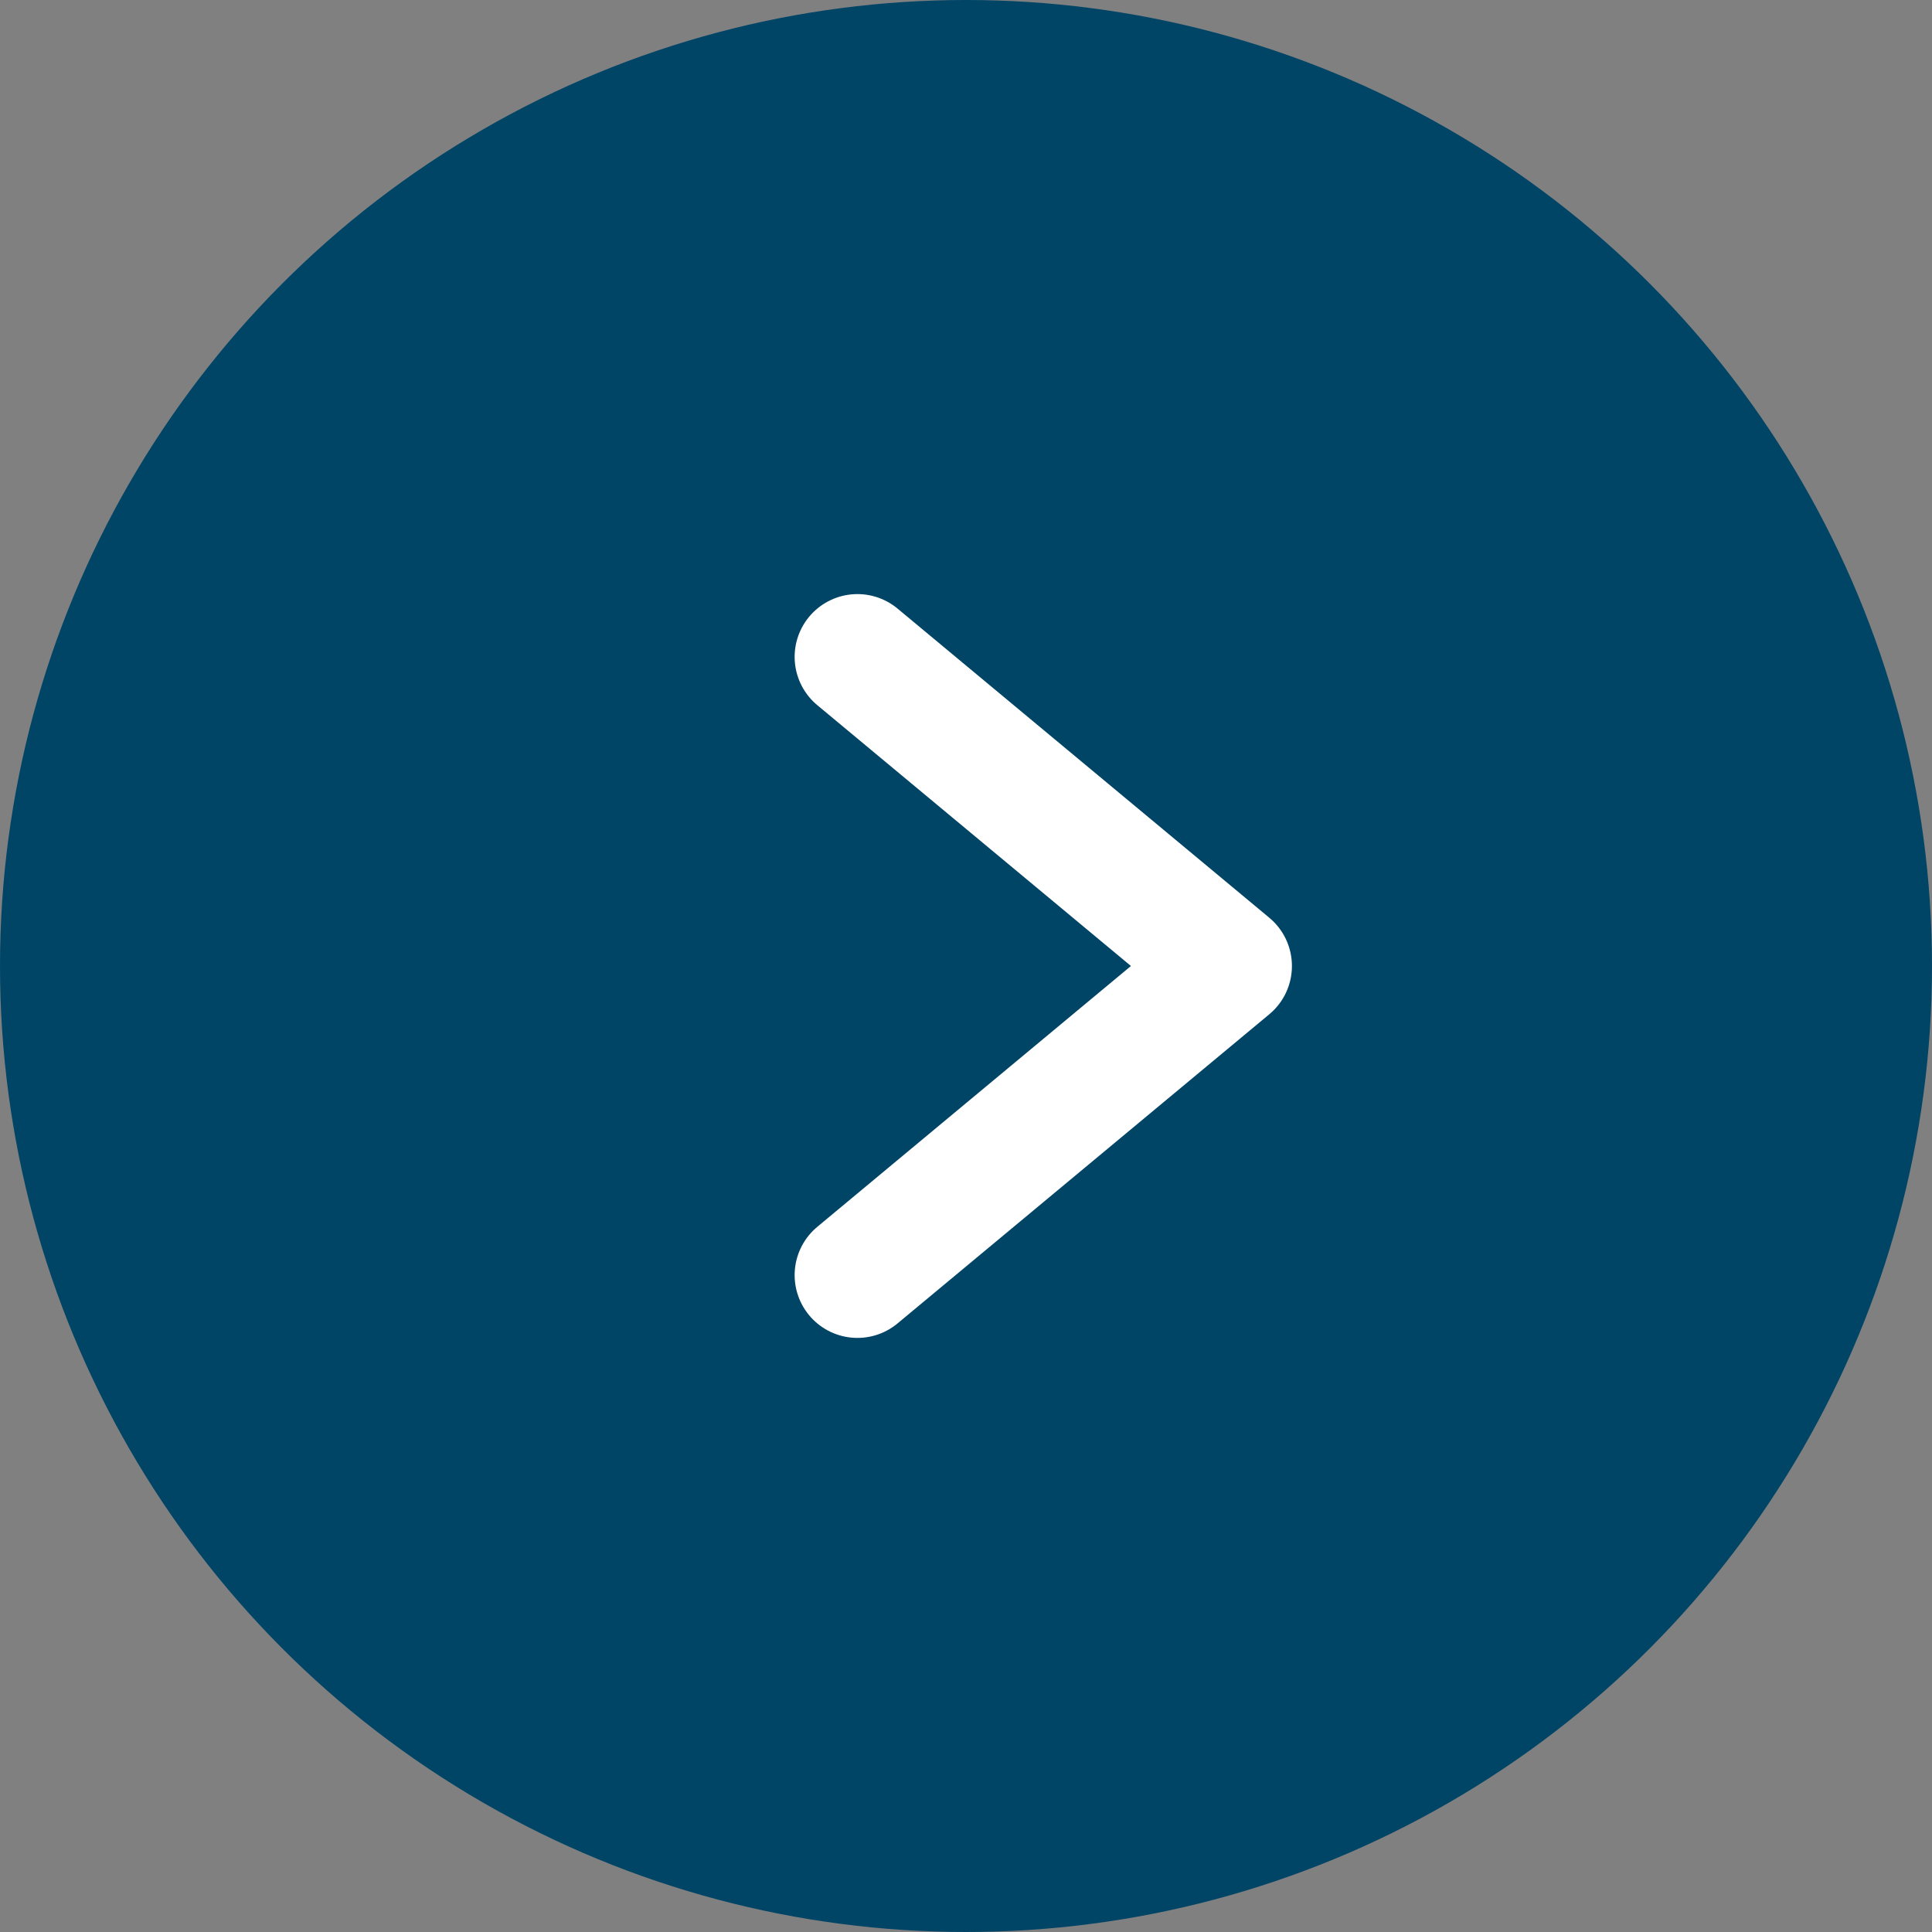 <svg id="Ebene_1" data-name="Ebene 1" xmlns="http://www.w3.org/2000/svg" viewBox="0 0 50 50"><rect x="0" y="0" width="50" height="50" fill="#808080" stroke="none"/><defs><style>.cls-1{fill:#046;}.cls-2{fill:none;stroke:#fff;stroke-linecap:round;stroke-linejoin:round;stroke-width:3.25px;}</style></defs><title>arrow-right</title><circle class="cls-1" cx="25" cy="25" r="25"/><polyline class="cls-2" points="22.19 33 31.81 25 22.19 17"/></svg>